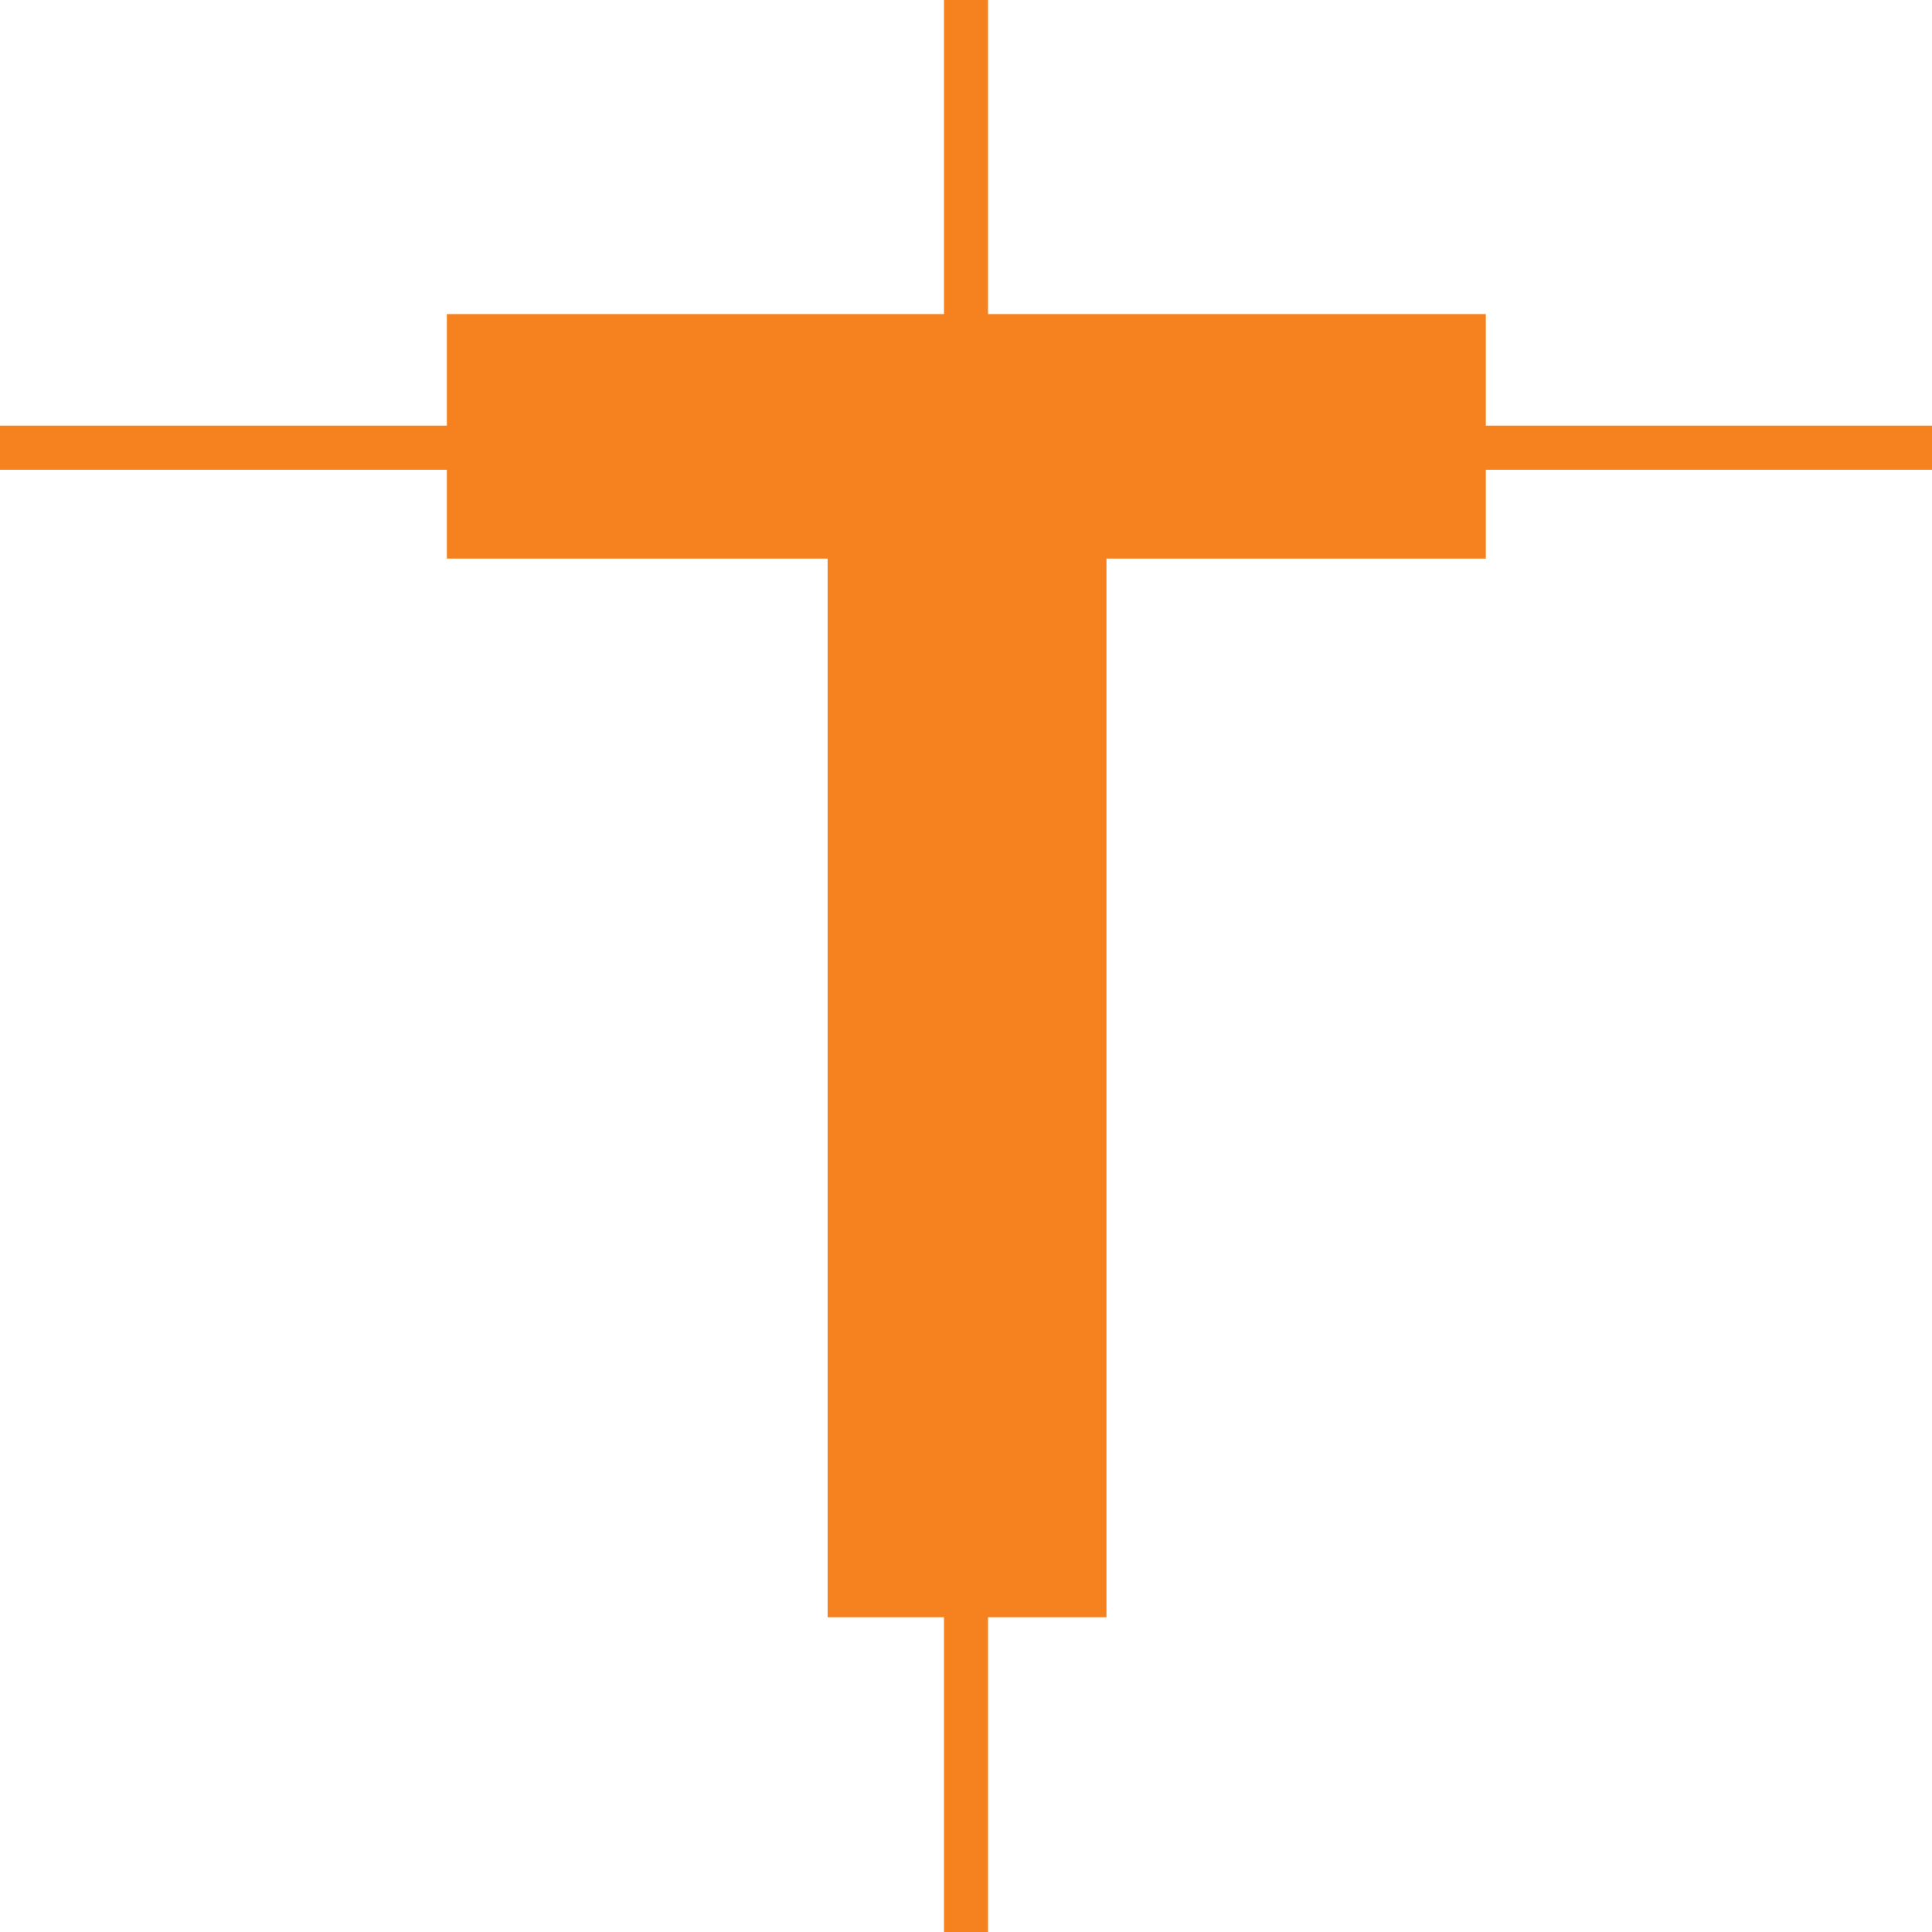 <svg xmlns="http://www.w3.org/2000/svg" width="48" height="48" viewBox="0 0 48 48" fill="none"><g id="Pictos-Categories-Fill"><path id="Vector" d="M24.547 7.803V0H23.453V7.803H11.102V10.575H0V11.671H11.102V13.878H20.562V40.18H23.453V48H24.547V40.18H27.49V13.878H36.915V11.671H48V10.575H36.915V7.803H24.547Z" fill="#F5821F"></path></g></svg>
